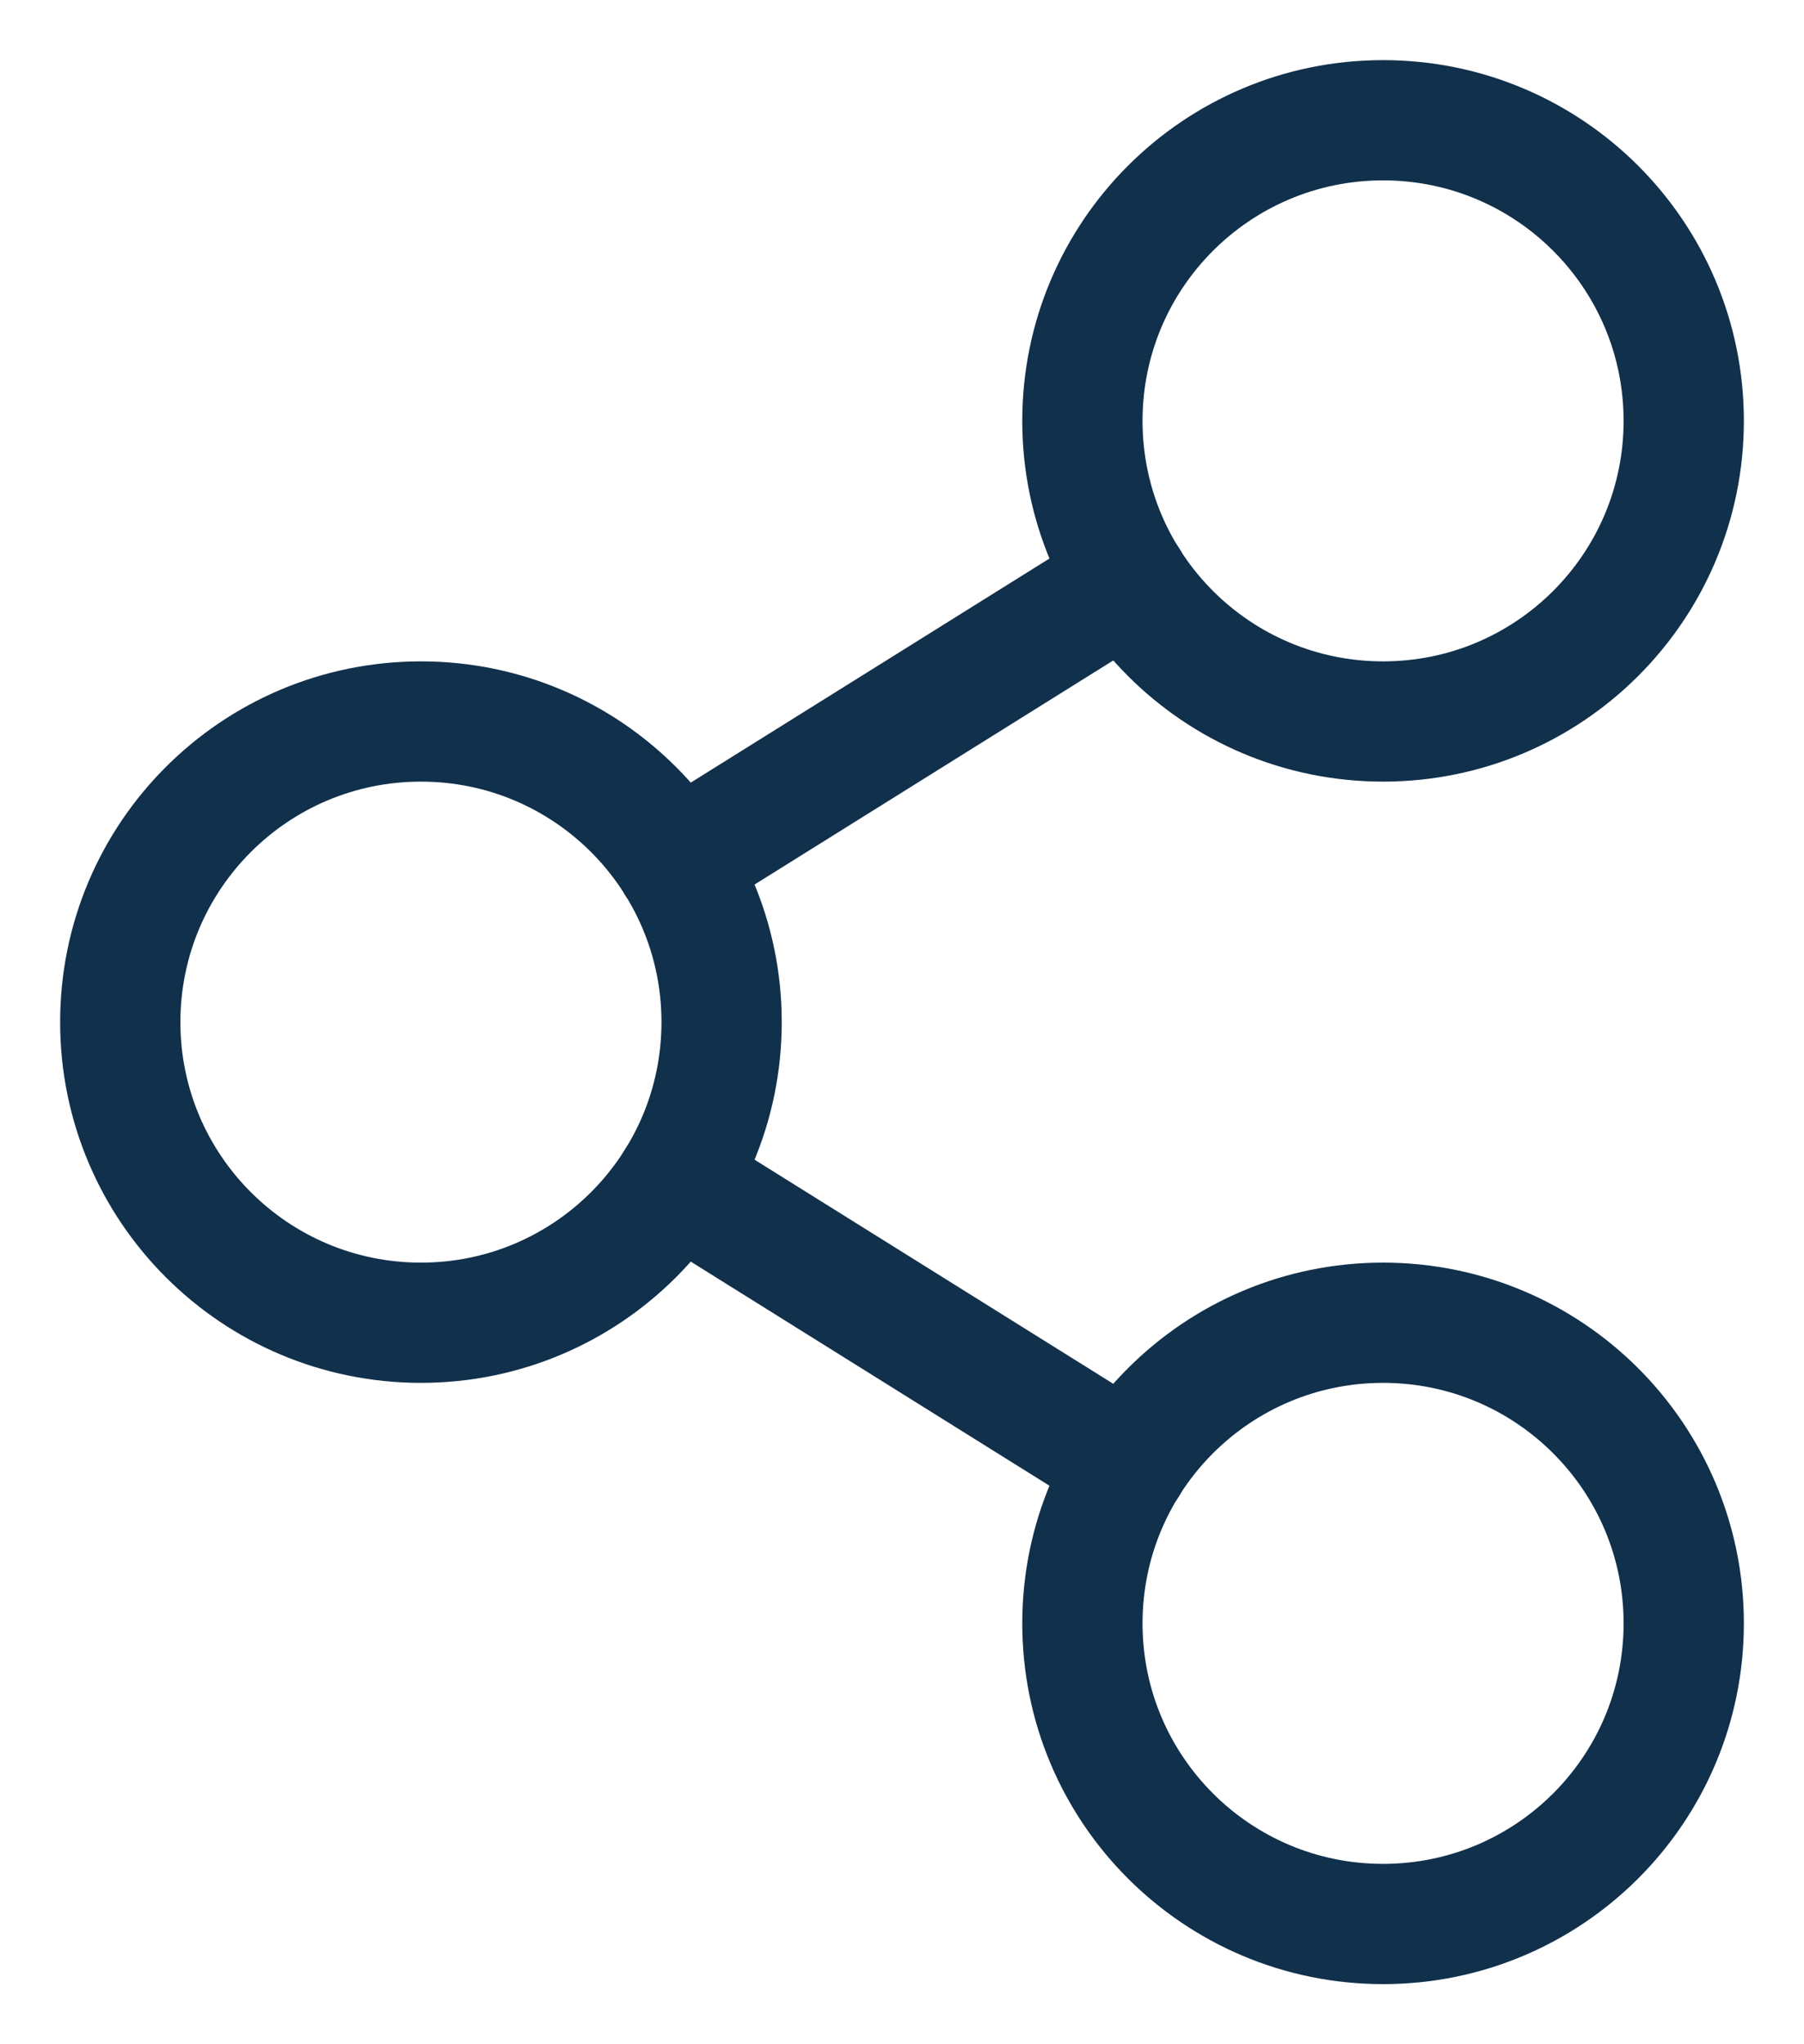 <svg width="15" height="17" viewBox="0 0 15 17" fill="none" xmlns="http://www.w3.org/2000/svg">
<path d="M5.62 7.175L9.381 4.825" stroke="#10304C" stroke-miterlimit="10" stroke-linecap="round" stroke-linejoin="round"/>
<path d="M5.62 9.825L9.381 12.175" stroke="#10304C" stroke-miterlimit="10" stroke-linecap="round" stroke-linejoin="round"/>
<path d="M11.5 6C12.881 6 14 4.881 14 3.5C14 2.119 12.881 1 11.5 1C10.119 1 9 2.119 9 3.5C9 4.881 10.119 6 11.5 6Z" stroke="#10304C" stroke-miterlimit="10" stroke-linecap="round" stroke-linejoin="round"/>
<path d="M11.5 16C12.881 16 14 14.881 14 13.5C14 12.119 12.881 11 11.5 11C10.119 11 9 12.119 9 13.5C9 14.881 10.119 16 11.5 16Z" stroke="#10304C" stroke-miterlimit="10" stroke-linecap="round" stroke-linejoin="round"/>
<path d="M3.5 11C4.881 11 6 9.881 6 8.5C6 7.119 4.881 6 3.5 6C2.119 6 1 7.119 1 8.5C1 9.881 2.119 11 3.5 11Z" stroke="#10304C" stroke-miterlimit="10" stroke-linecap="round" stroke-linejoin="round"/>
</svg>
